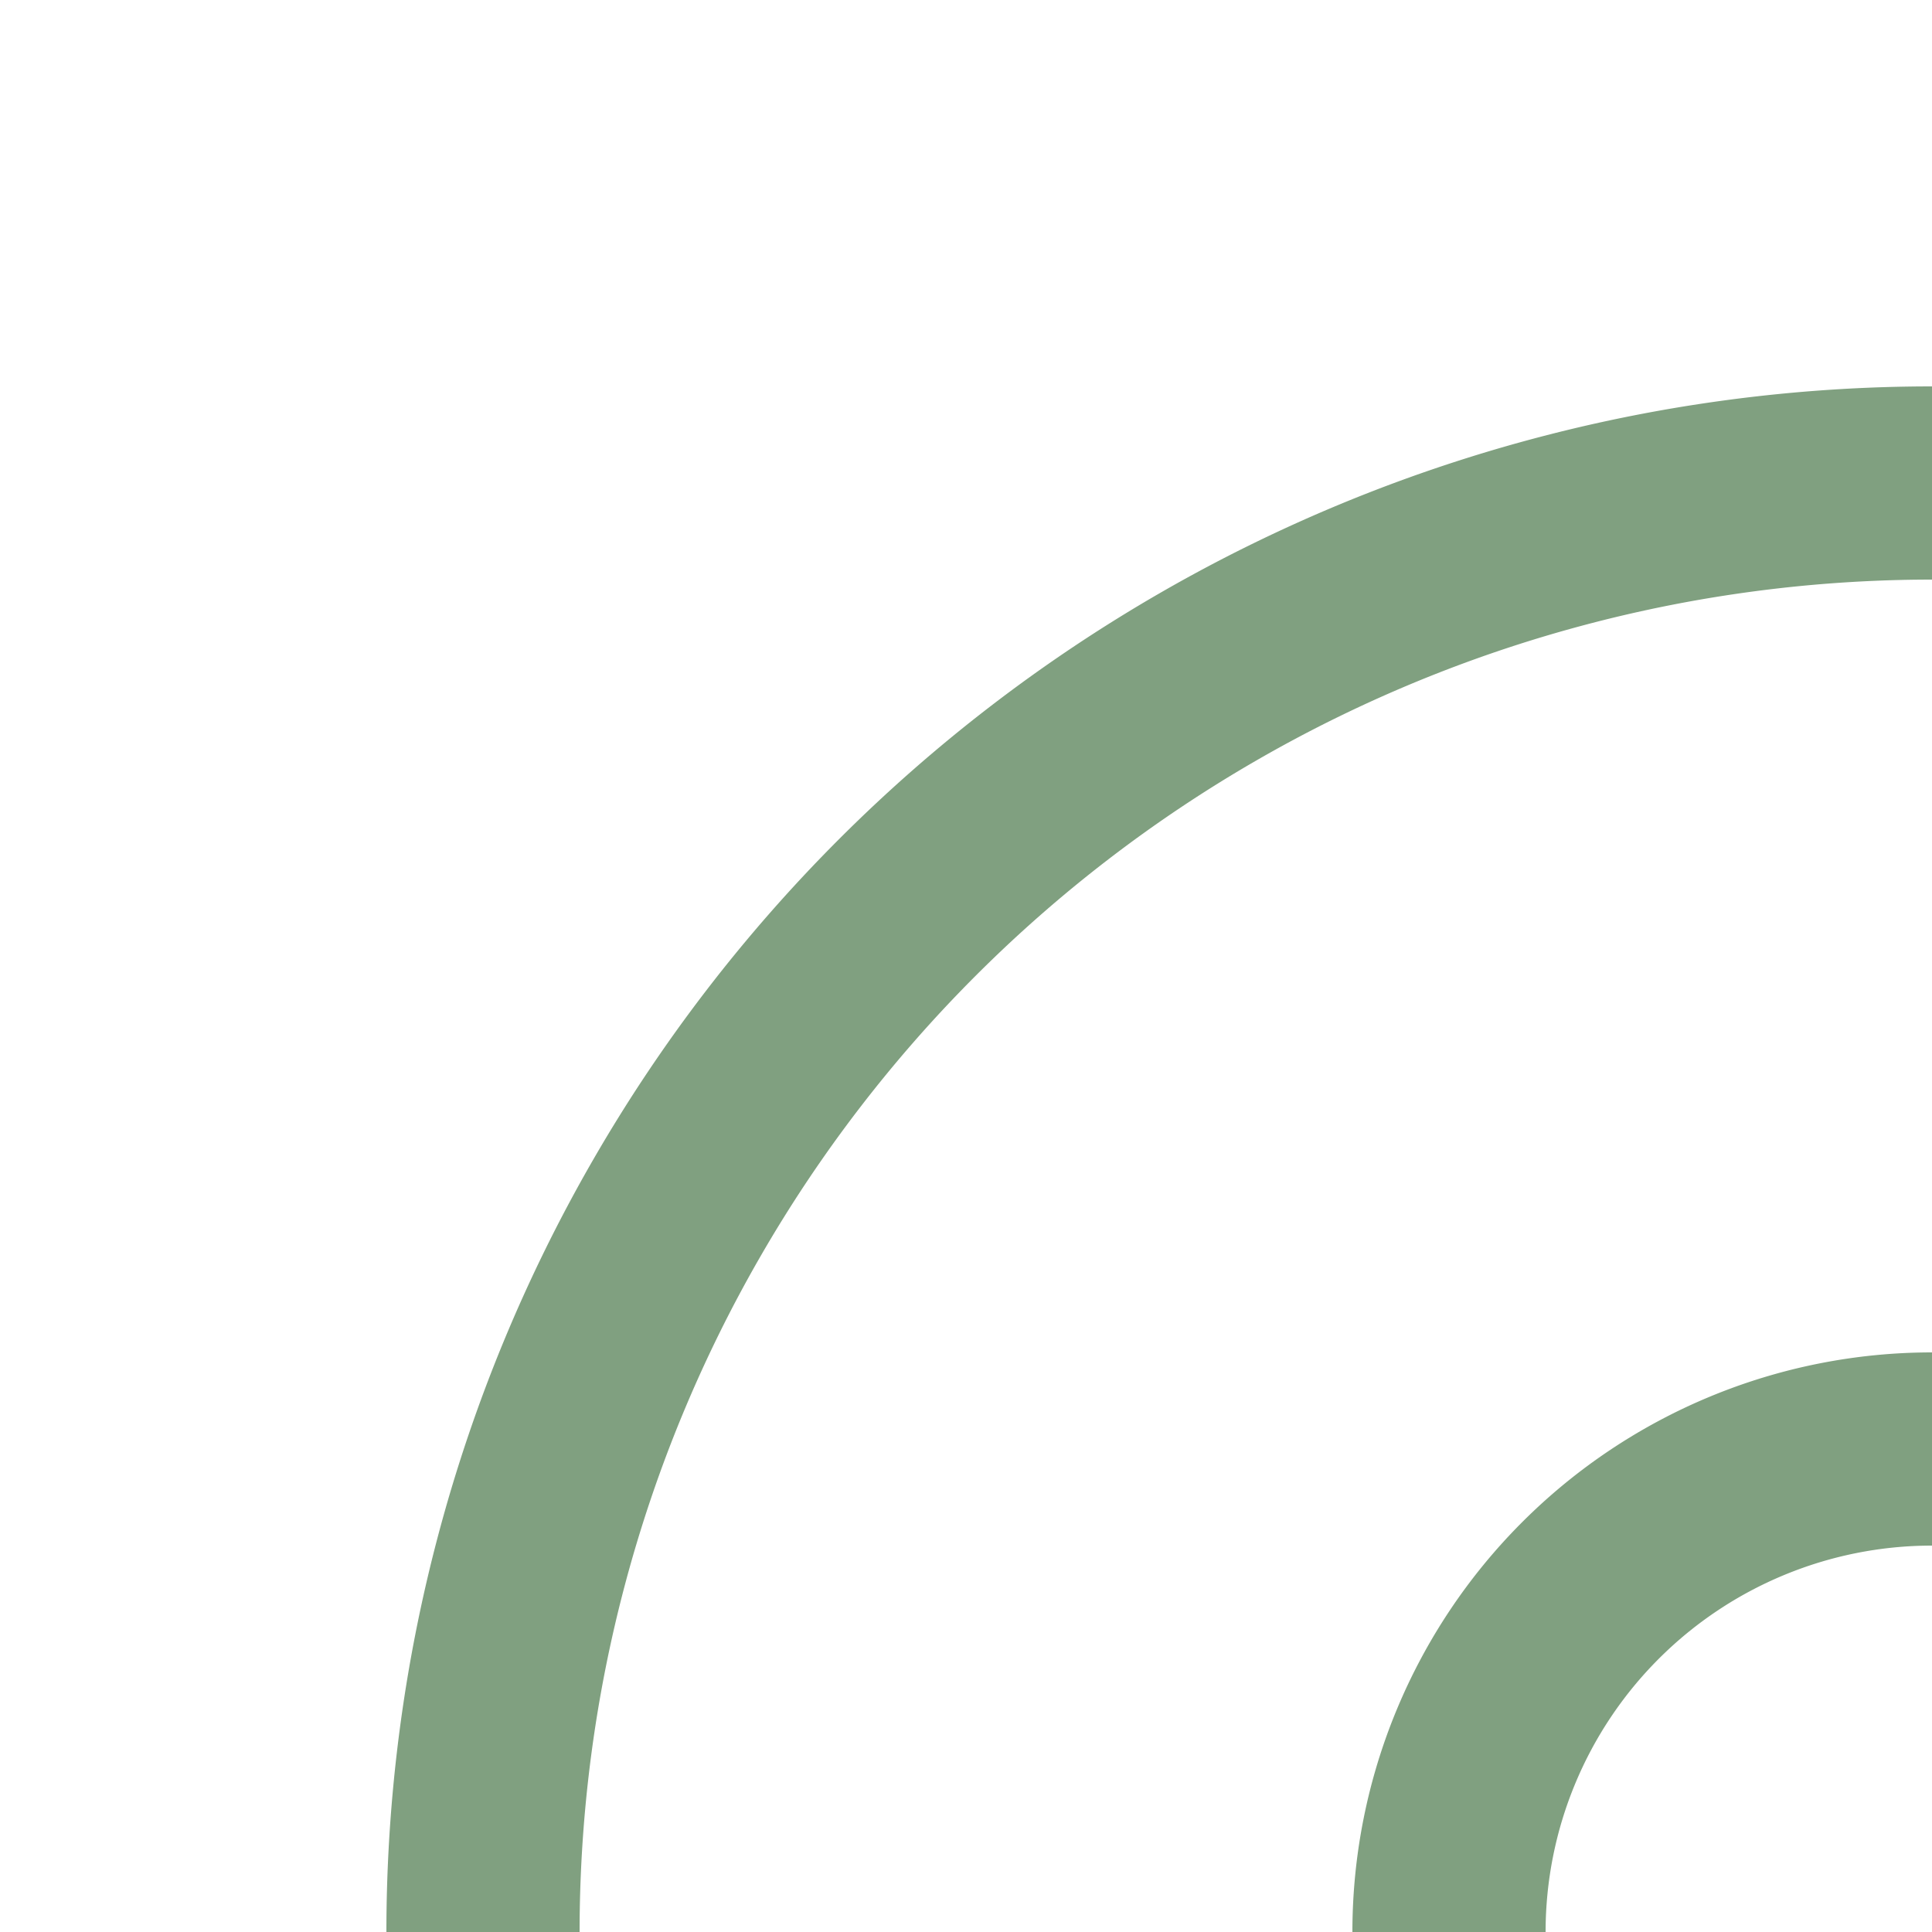 <?xml version="1.0" encoding="UTF-8"?>
<svg xmlns="http://www.w3.org/2000/svg" width="500" height="500">
<title>lhSTRrg</title>
<path d="M 375,500 A 125 125 0 0 1 500,375 M 125,500 A 375 375 0 0 1 500,125" stroke="#80A080" stroke-width="50" fill="none" />
</svg>
